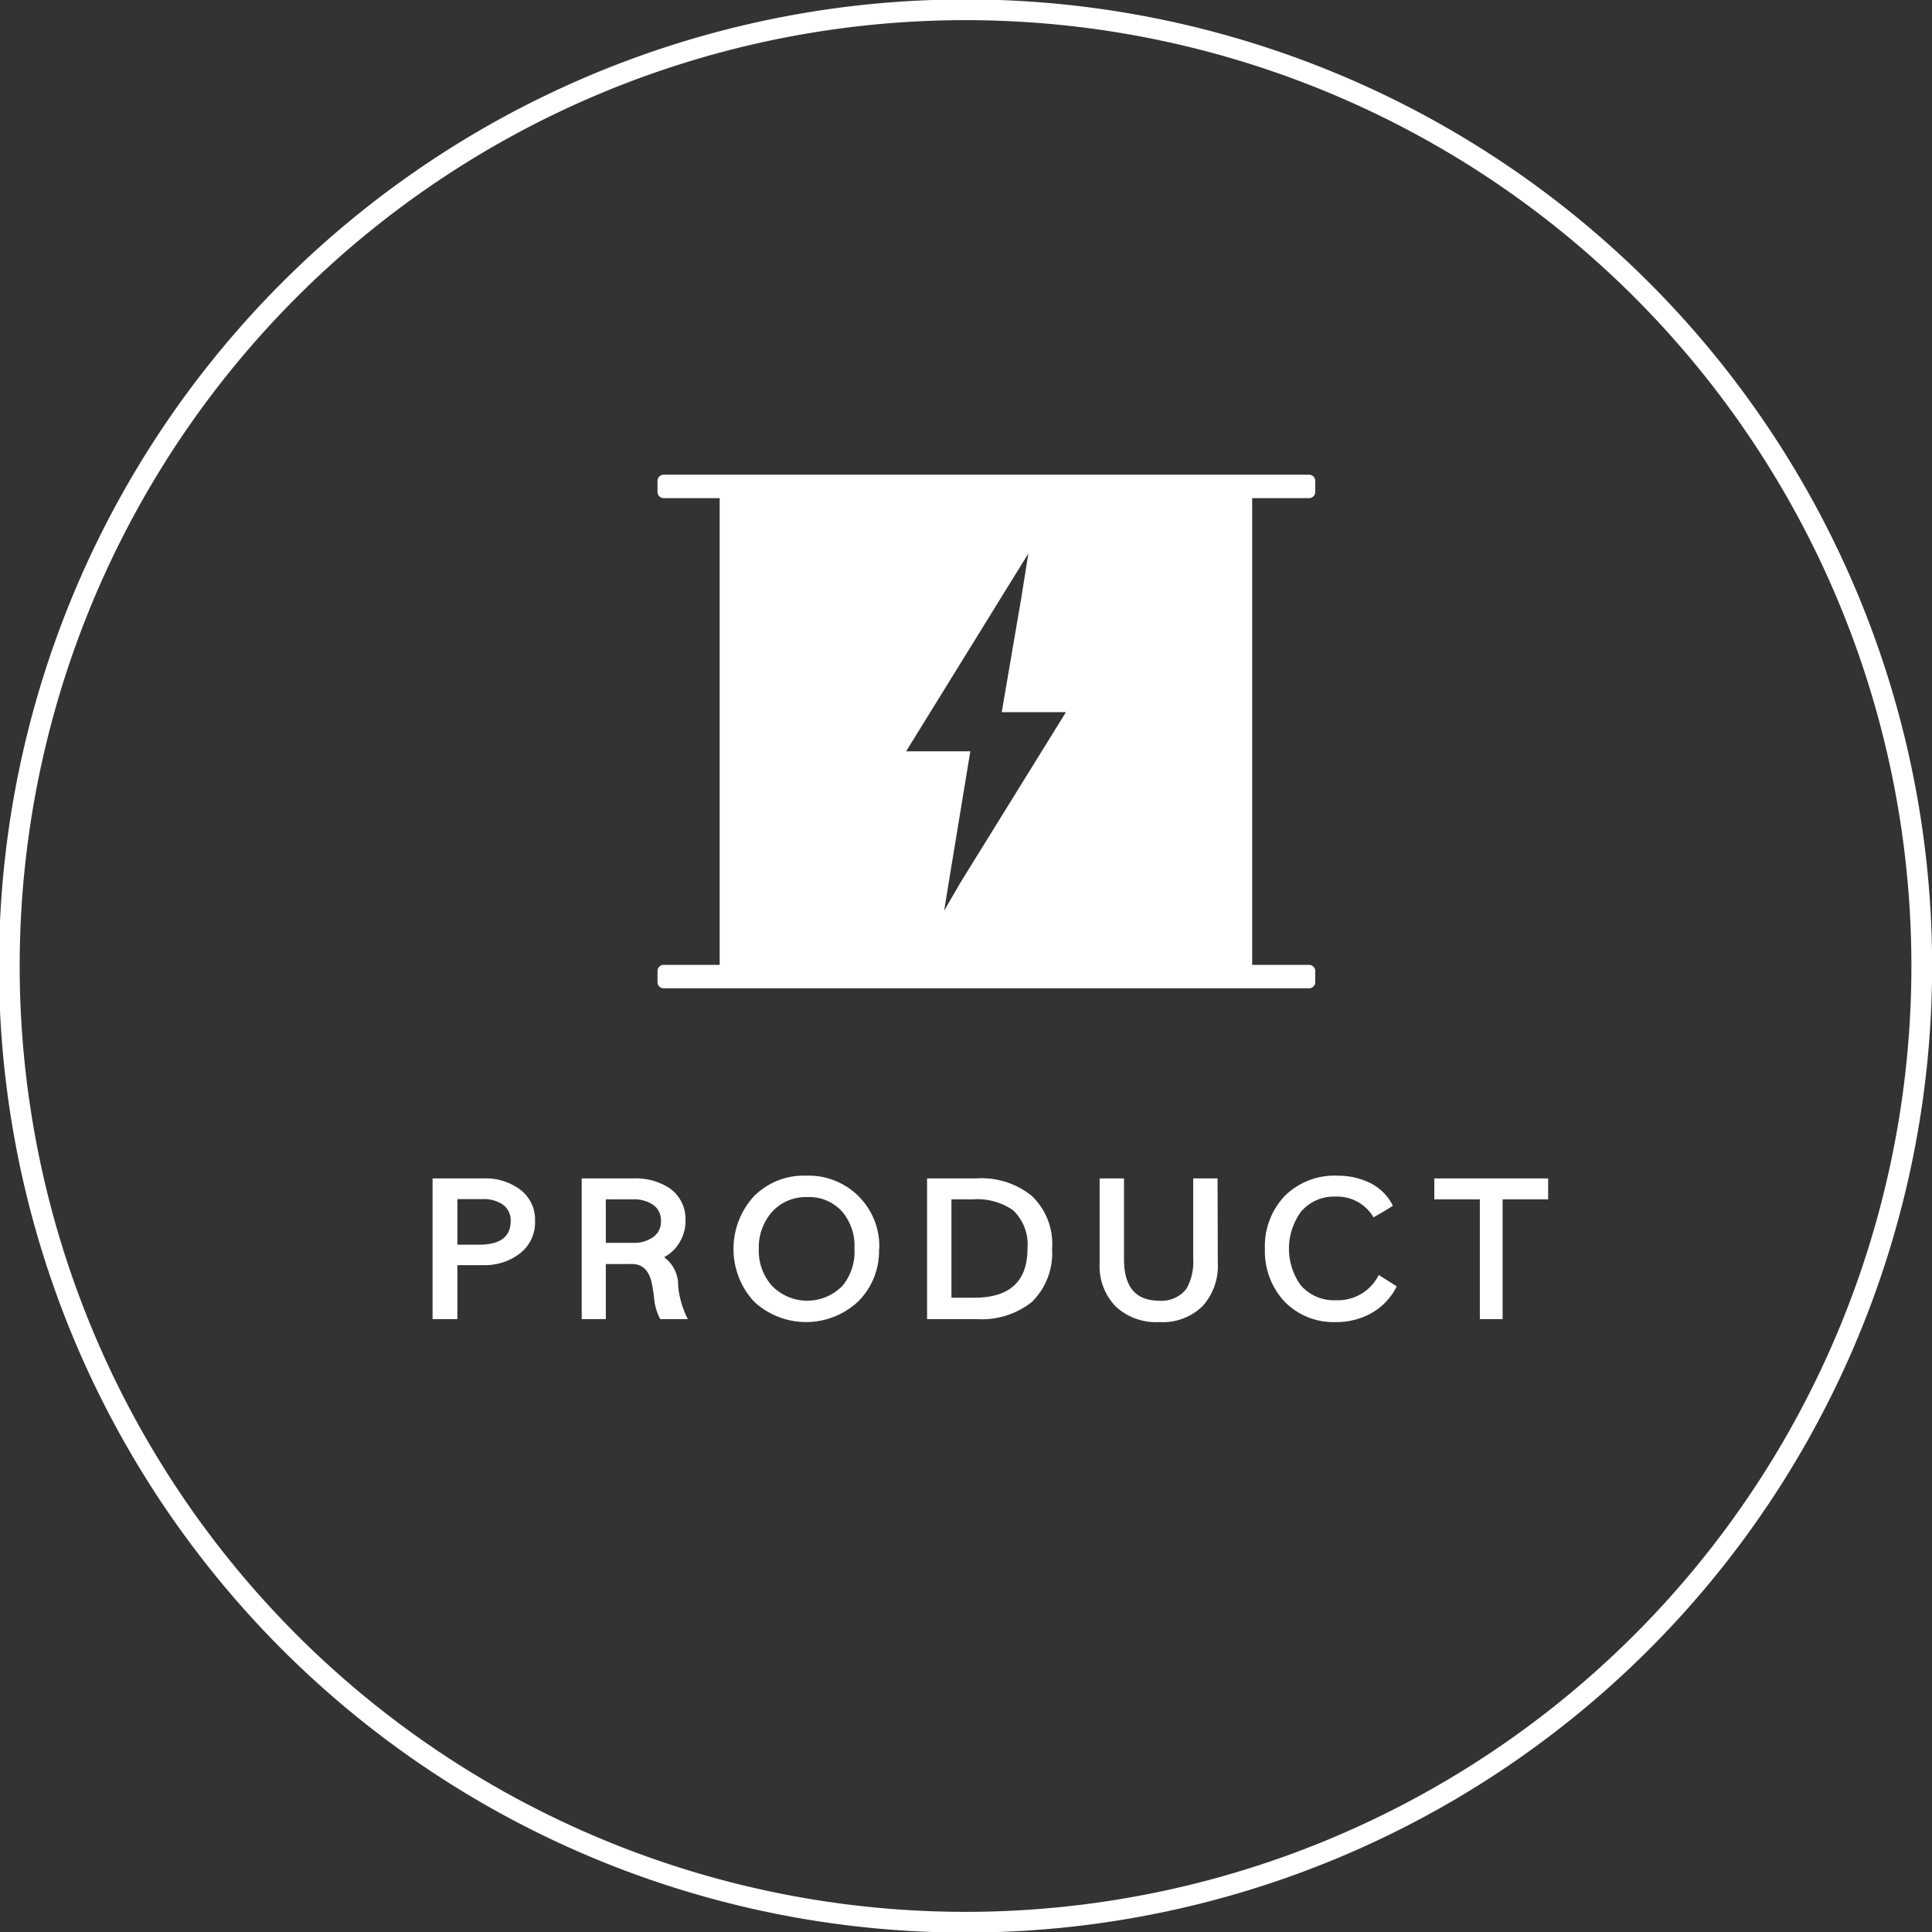 <svg id="レイヤー_1" data-name="レイヤー 1" xmlns="http://www.w3.org/2000/svg" viewBox="0 0 84.86 84.86"><rect x="0" y="0" width="84.86" height="84.86" fill="#333333" stroke="none"/><defs><style>.cls-1{fill:none;stroke:#fff;stroke-miterlimit:10;stroke-width:0.91px;}.cls-2{fill:#fff;}</style></defs><title>bottom_item02</title><path class="cls-1" d="M84.41,42.43a42,42,0,1,1-42-42A42,42,0,0,1,84.41,42.43Z"/><path class="cls-2" d="M23.5,53.63a1.71,1.71,0,0,1-.67,1.43,2.51,2.51,0,0,1-1.53.51H20.09v2.37H19V51.76h2.23a2.53,2.53,0,0,1,1.56.45A1.64,1.64,0,0,1,23.5,53.63Zm-1.07,0a.84.84,0,0,0-.39-.75,1.48,1.48,0,0,0-.83-.21H20.09v2h1.06C22,54.64,22.43,54.3,22.43,53.64Z"/><path class="cls-2" d="M25.55,51.76h2.29a2.7,2.7,0,0,1,1.57.43,1.65,1.65,0,0,1,.7,1.42,1.81,1.81,0,0,1-.25.94,1.71,1.71,0,0,1-.69.67,1.53,1.53,0,0,1,.61,1.06c0,.42.09.7.12.85a4.31,4.31,0,0,0,.31.81H29a2.38,2.38,0,0,1-.26-.83,6.74,6.74,0,0,0-.13-.83c-.13-.5-.41-.76-.85-.76H26.61v2.42H25.55Zm1.06.92v1.91H27.8a1.42,1.42,0,0,0,.84-.22.82.82,0,0,0,.39-.75.81.81,0,0,0-.39-.73,1.48,1.48,0,0,0-.83-.21Z"/><path class="cls-2" d="M38.61,54.86a3.13,3.13,0,0,1-.91,2.3,3.35,3.35,0,0,1-4.59,0,3.42,3.42,0,0,1,0-4.61,3.07,3.07,0,0,1,2.29-.91,3.1,3.1,0,0,1,3.22,3.22Zm-1.08,0A2.32,2.32,0,0,0,37,53.23a1.94,1.94,0,0,0-1.55-.65,2,2,0,0,0-1.54.65,2.36,2.36,0,0,0-.58,1.63,2.31,2.31,0,0,0,.57,1.61,2.16,2.16,0,0,0,3.11,0A2.33,2.33,0,0,0,37.53,54.86Z"/><path class="cls-2" d="M46.21,54.85a3,3,0,0,1-.89,2.34,3.54,3.54,0,0,1-2.42.75H40.72V51.76h2.16a3.52,3.52,0,0,1,2.42.75A2.9,2.9,0,0,1,46.21,54.85Zm-1.08,0a2.08,2.08,0,0,0-.63-1.69,2.75,2.75,0,0,0-1.77-.48h-.94V57h1C44.33,57,45.13,56.3,45.13,54.85Z"/><path class="cls-2" d="M53.49,55.44a2.65,2.65,0,0,1-.66,1.92,2.49,2.49,0,0,1-1.91.71A2.6,2.6,0,0,1,49,57.38a2.54,2.54,0,0,1-.7-1.9V51.76h1.07v3.55c0,1.21.51,1.82,1.54,1.82a1.37,1.37,0,0,0,1.2-.52,2.39,2.39,0,0,0,.3-1.32V51.76h1.07Z"/><path class="cls-2" d="M61.35,56.5a2.76,2.76,0,0,1-1.1,1.17,3.12,3.12,0,0,1-1.58.4,3,3,0,0,1-2.25-.9,3.24,3.24,0,0,1-.86-2.31,3.2,3.2,0,0,1,.88-2.34,3.11,3.11,0,0,1,2.32-.88,3.22,3.22,0,0,1,1.42.32,2.21,2.21,0,0,1,1,1c-.18.12-.46.29-.85.51a1.85,1.85,0,0,0-1.69-.91,1.88,1.88,0,0,0-1.51.68,2.76,2.76,0,0,0,0,3.21,1.93,1.93,0,0,0,1.55.66A2,2,0,0,0,60.56,56Z"/><path class="cls-2" d="M68,52.68H66v5.26H65V52.68H63v-.92H68Z"/><path class="cls-2" d="M57.5,21.88a.27.27,0,0,0,.27-.27v-.49a.27.27,0,0,0-.27-.27H29.15a.27.27,0,0,0-.27.27v.49a.27.27,0,0,0,.27.27h2.46v20.5H29.15a.27.27,0,0,0-.27.27v.49a.27.27,0,0,0,.27.27H57.5a.27.27,0,0,0,.27-.27v-.49a.27.27,0,0,0-.27-.27H55V21.88ZM39.8,33l4.59-7.43.78-1.26-.31,1.94L44,31.28h2.82l-4.6,7.43L41.47,40l.2-1.23L42.62,33Z"/></svg>
